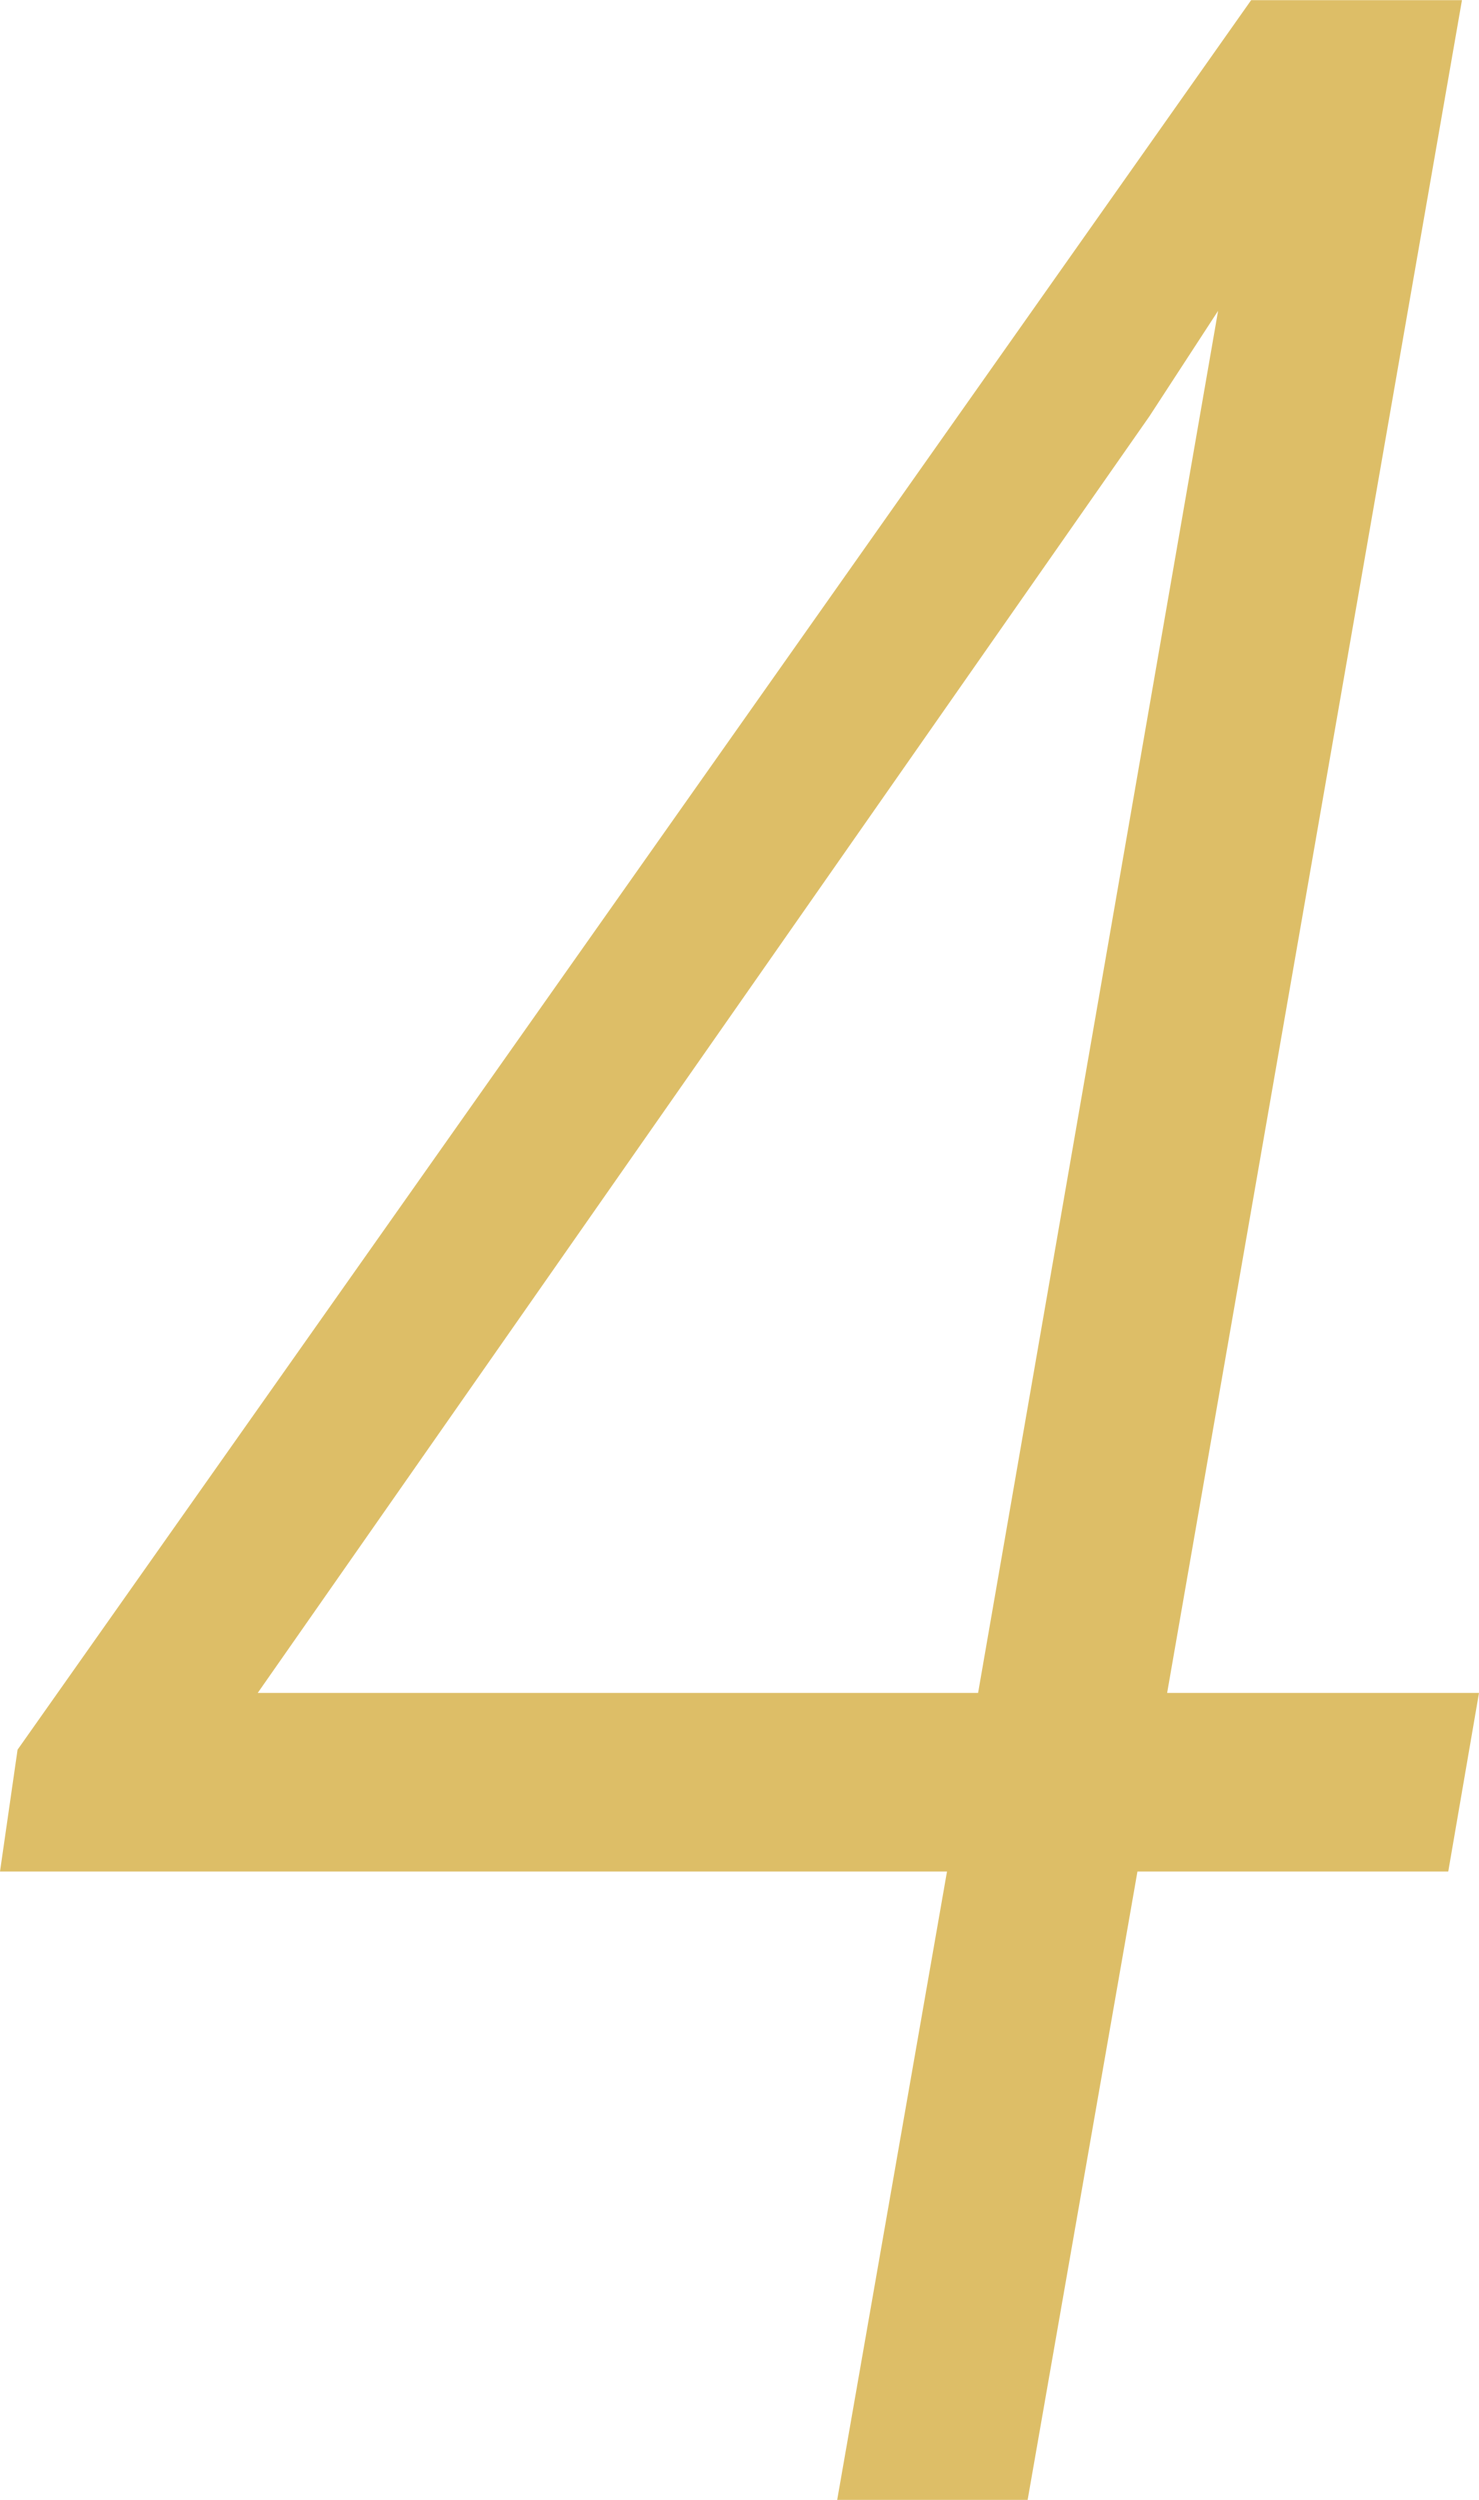 <svg xmlns="http://www.w3.org/2000/svg" width="8.418" height="14.219" viewBox="0 0 8.418 14.219">
  <path id="パス_3104" data-name="パス 3104" d="M2.2-4.59H3.975L3.8-3.574H2.031L1.406,0H.322L.947-3.574H-4.443l.1-.693,7.021-9.951h1.2Zm-5.176,0h4.1L2.49-12.451l-.391.6Z" transform="translate(4.443 14.219)" fill="#ddbe67"/>
</svg>
